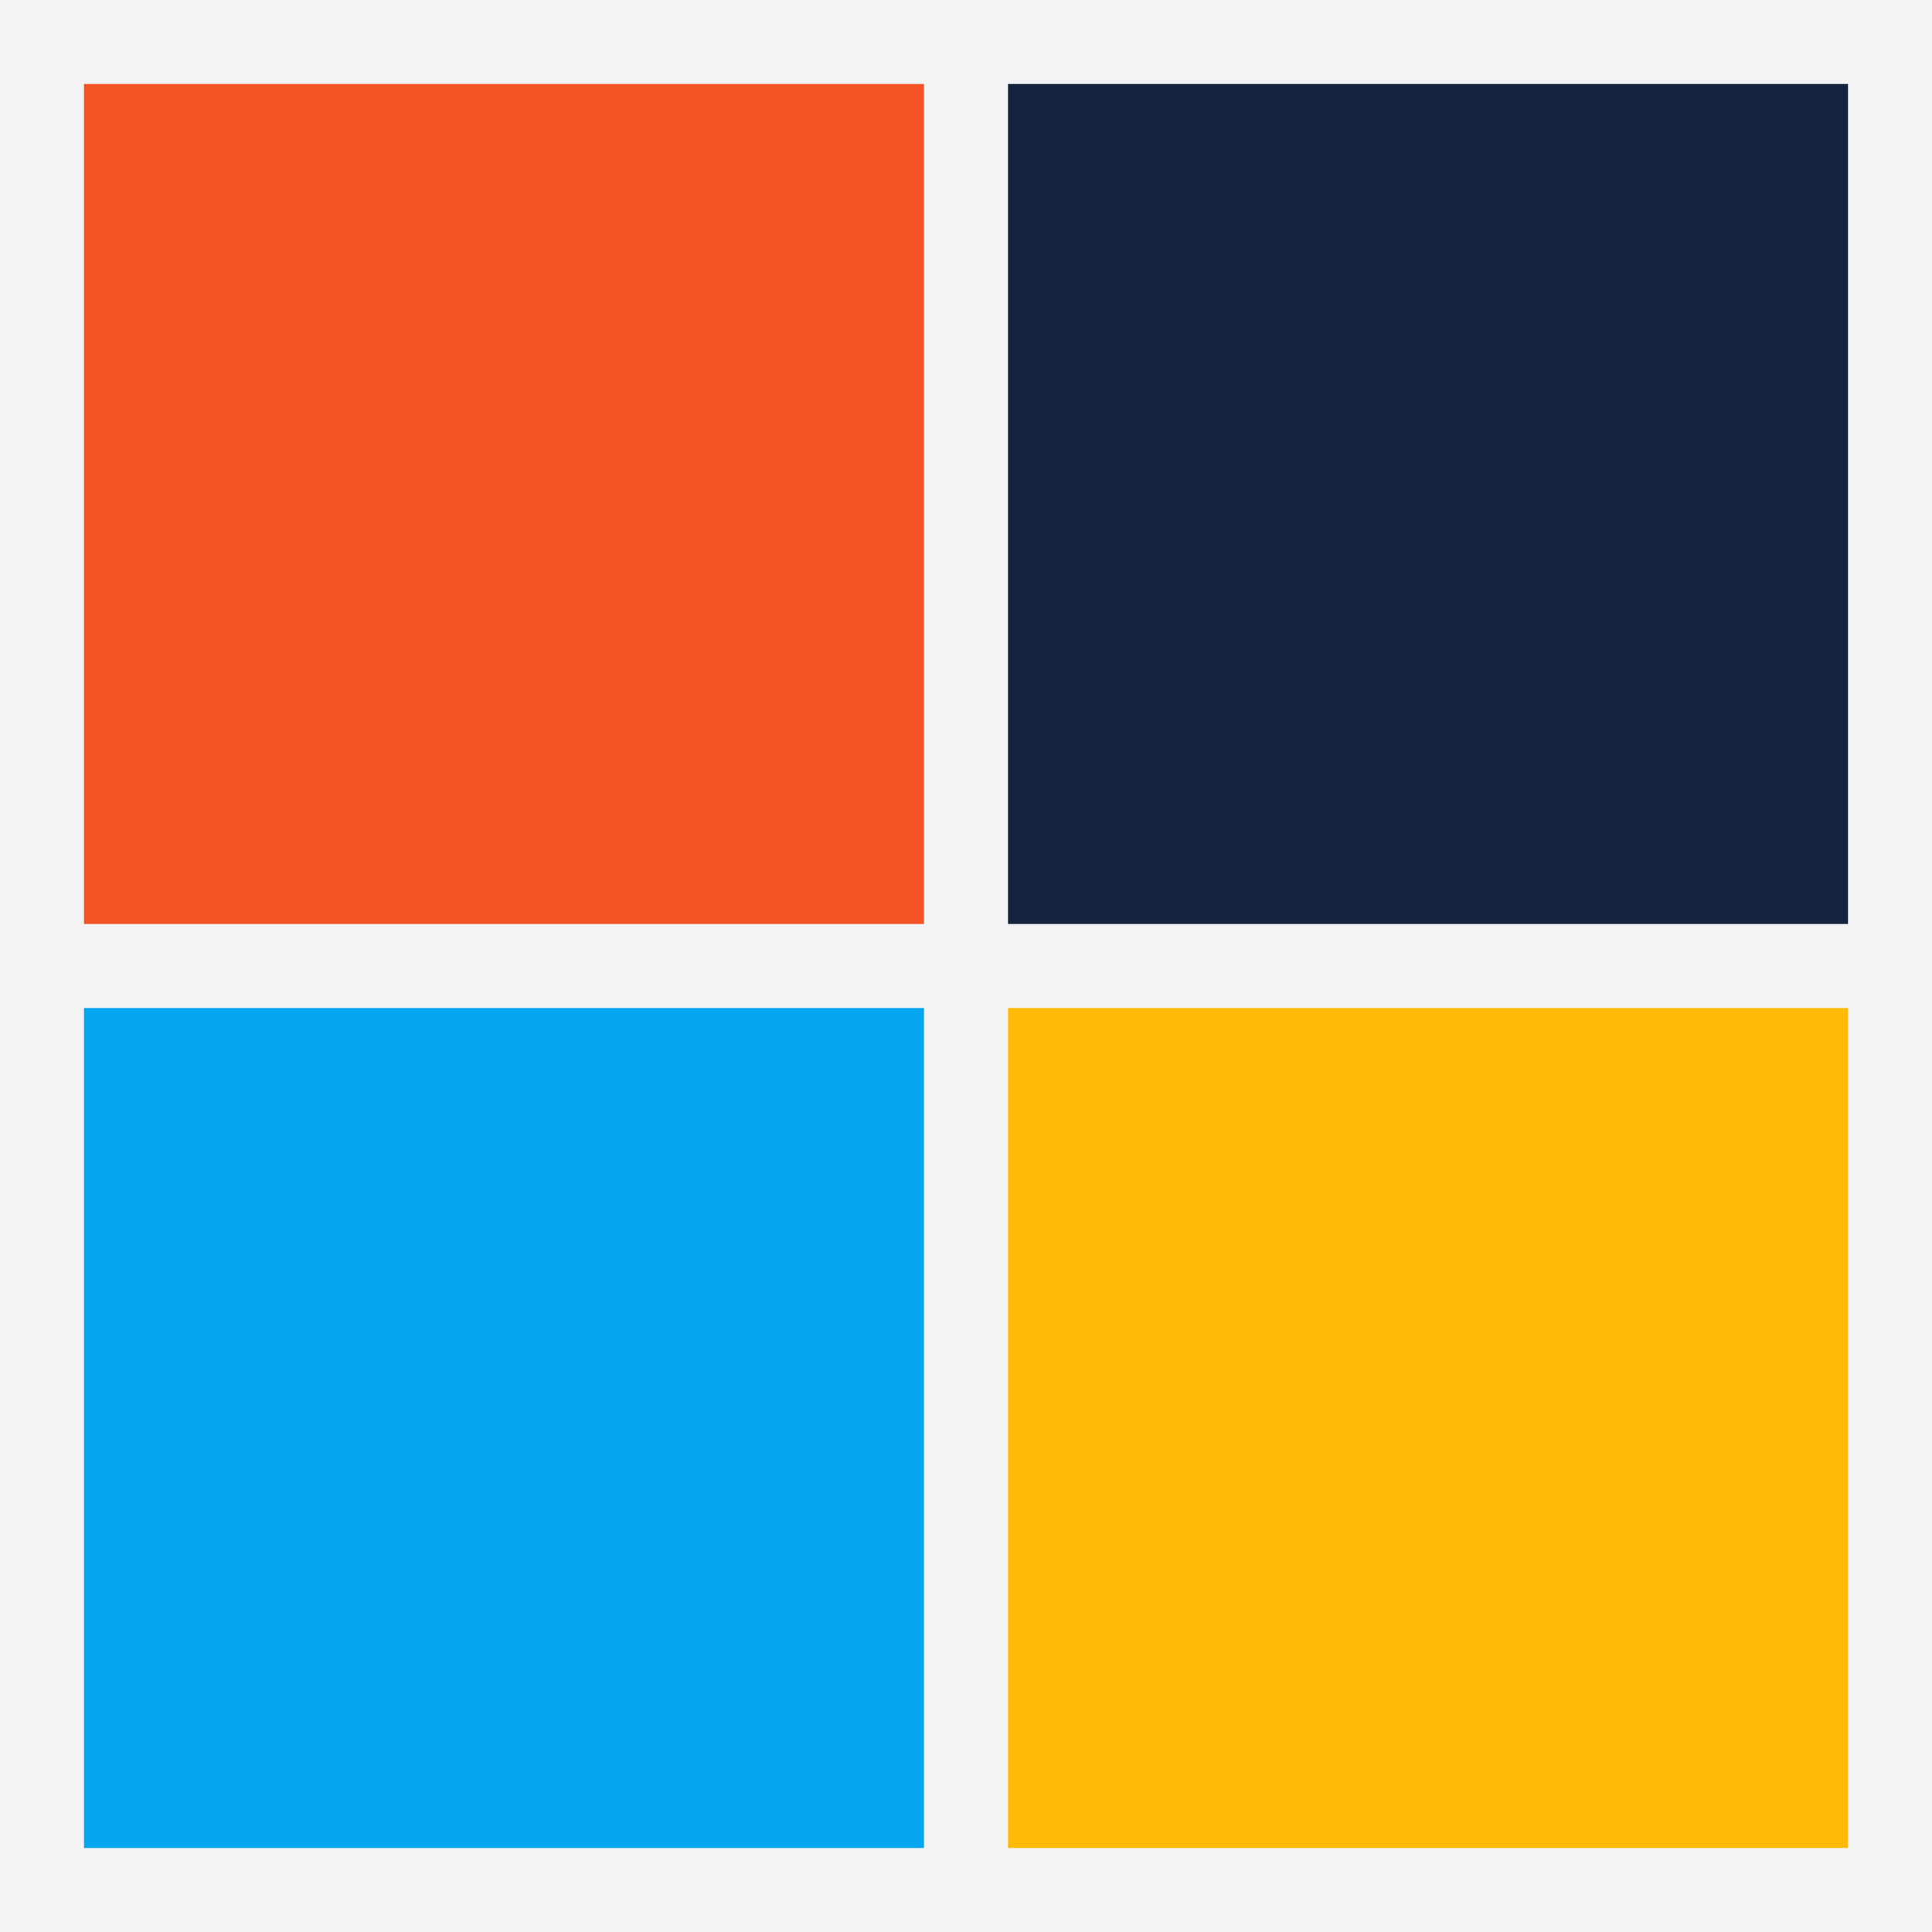 <svg width="23" height="23" viewBox="0 0 23 23" fill="none" xmlns="http://www.w3.org/2000/svg">
<rect x="0" y="0" width="23" height="23" fill="#333333" stroke="none"/>
<g clip-path="url(#clip0_996_2965)">
<path d="M0 0H23V23H0V0Z" fill="#F3F3F3"/>
<path d="M1 1H11V11H1V1Z" fill="#F35325"/>
<path d="M12 1H22V11H12V1Z" fill="#13233E"/>
<path d="M1 12H11V22H1V12Z" fill="#05A6F0"/>
<path d="M12 12H22V22H12V12Z" fill="#FFBA08"/>
</g>
<defs>
<clipPath id="clip0_996_2965">
<rect width="23" height="23" fill="white"/>
</clipPath>
</defs>
</svg>
